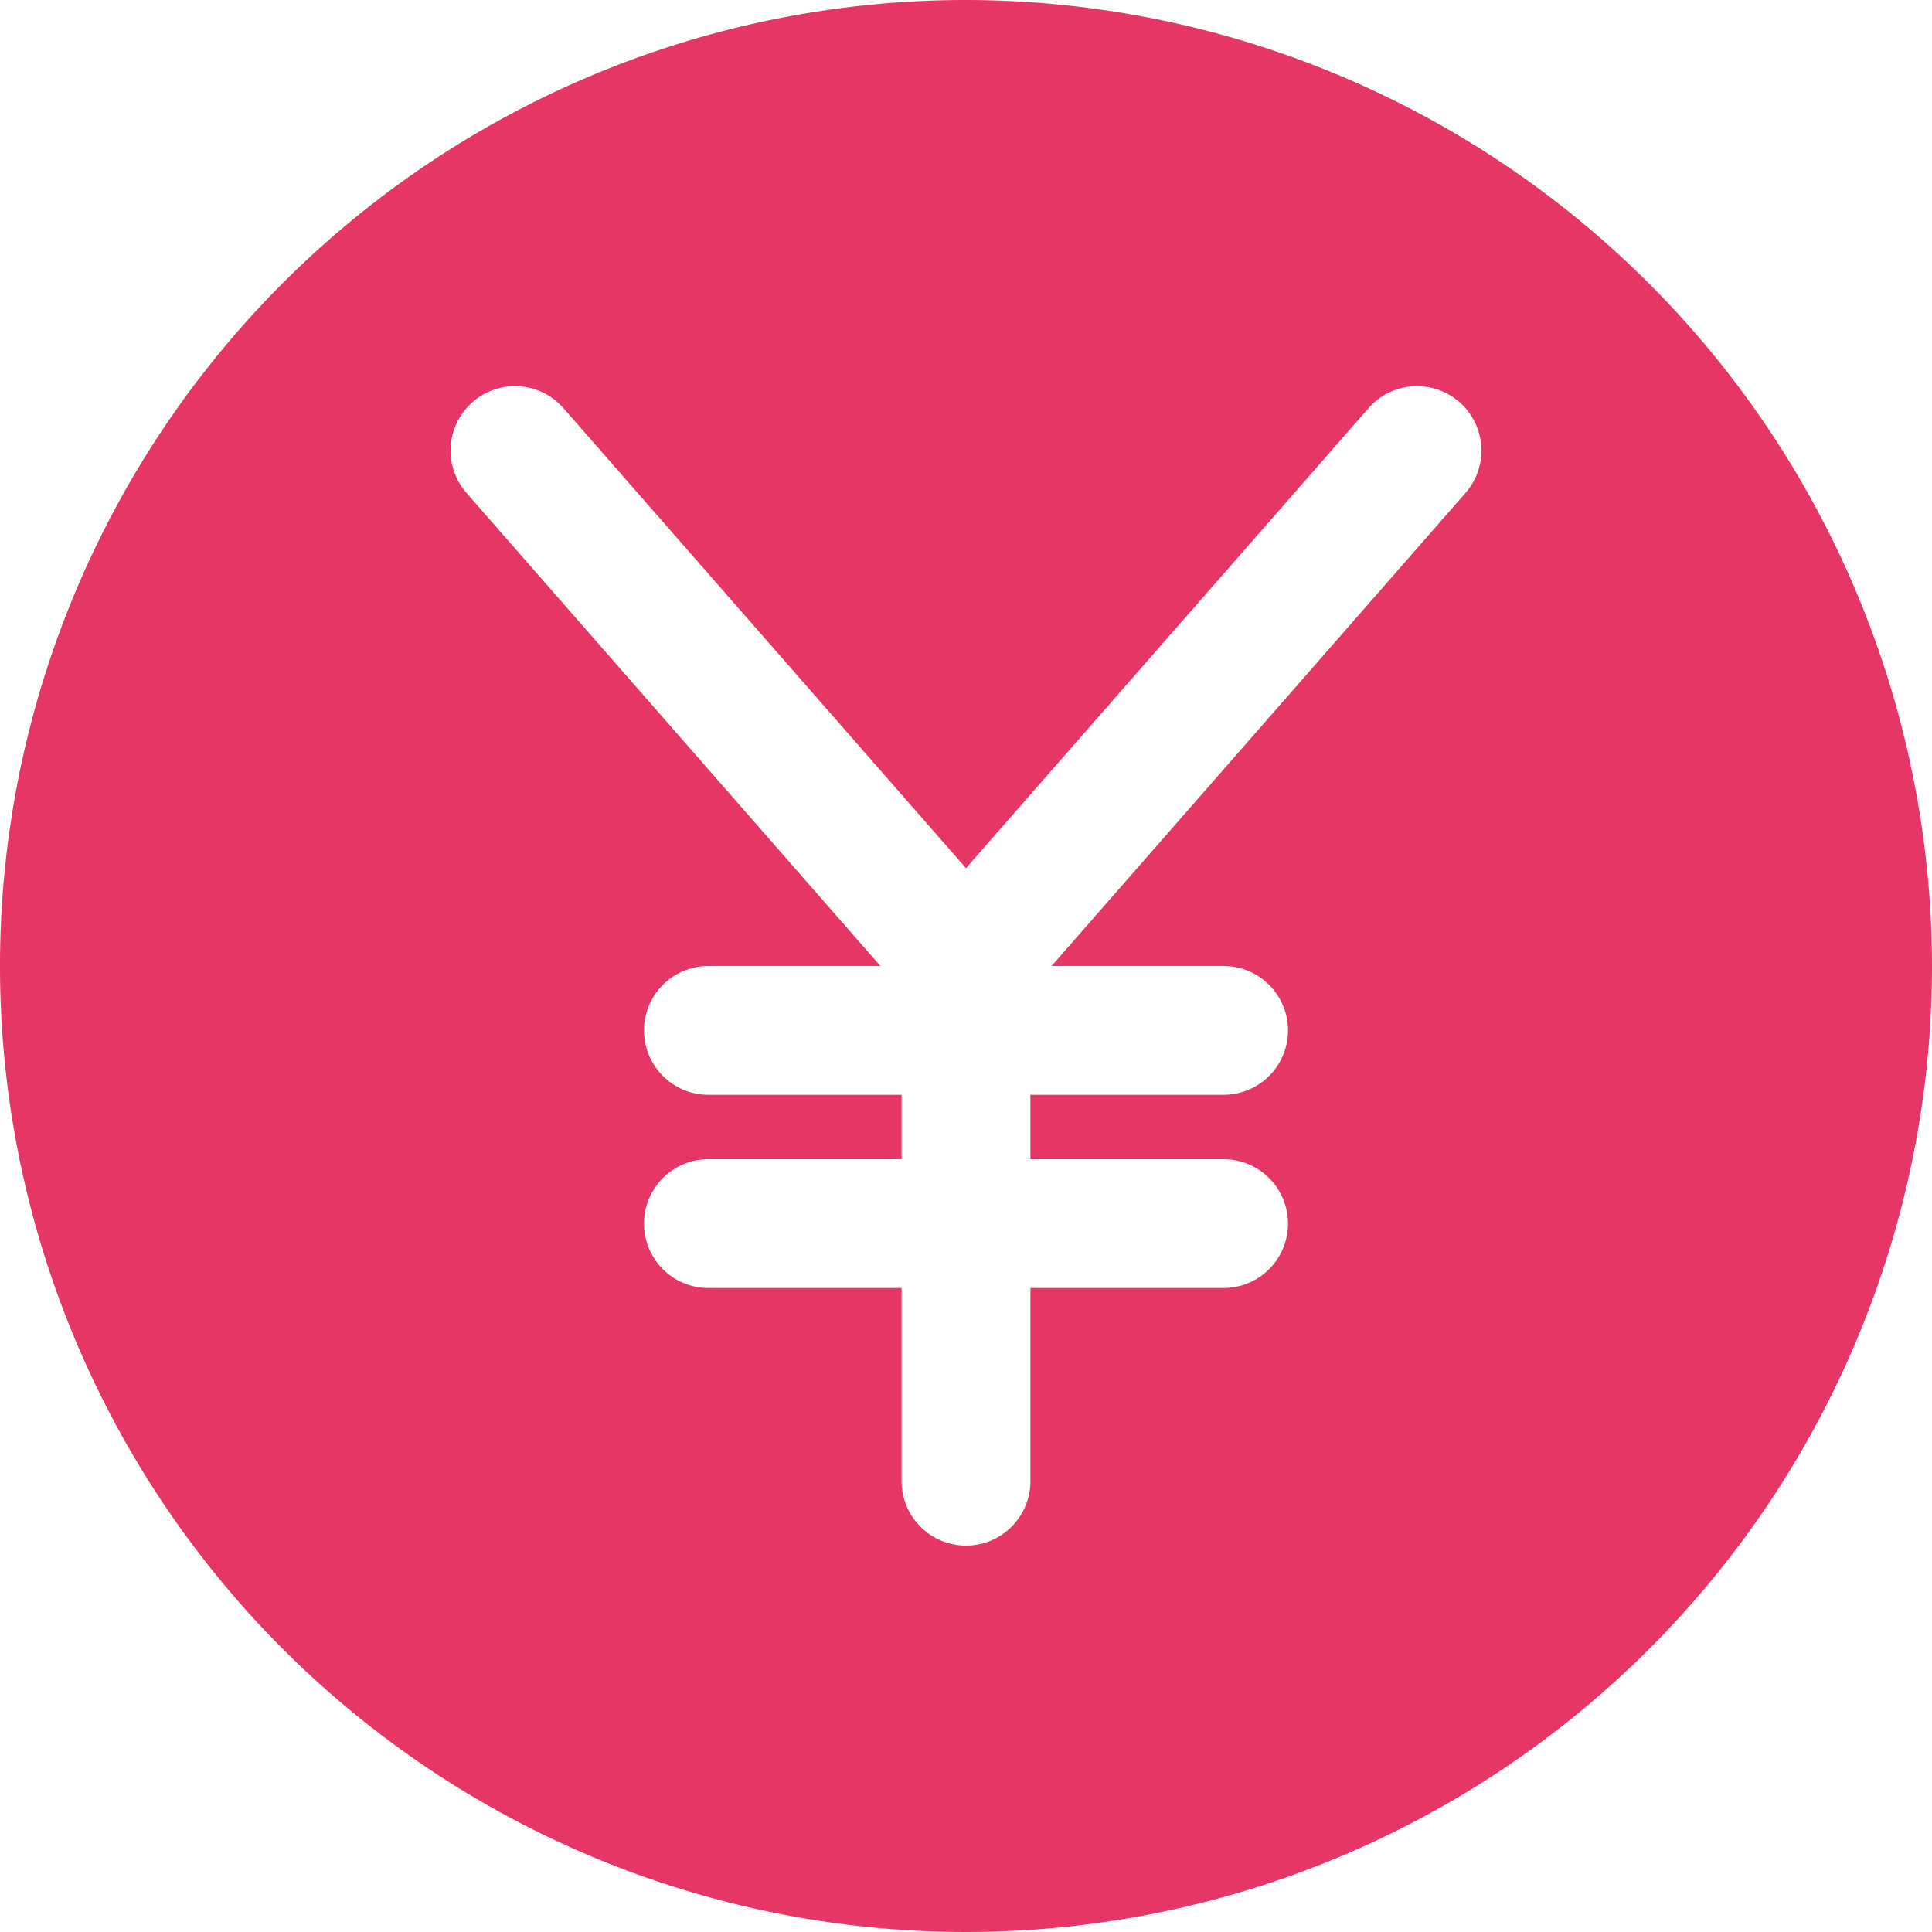<?xml version="1.0" encoding="UTF-8" standalone="no"?><svg xmlns="http://www.w3.org/2000/svg" xmlns:xlink="http://www.w3.org/1999/xlink" data-name="Layer 2" fill="#e63666" height="30" preserveAspectRatio="xMidYMid meet" version="1" viewBox="1.5 1.5 30.0 30.0" width="30" zoomAndPan="magnify"><g id="change1_1"><path d="M16.5,1.5a15,15,0,1,0,15,15A15.017,15.017,0,0,0,16.5,1.5Zm7.753,7.658L17.829,16.5H20.5a1,1,0,0,1,0,2h-3v1h3a1,1,0,0,1,0,2h-3v3a1,1,0,0,1-2,0v-3h-3a1,1,0,0,1,0-2h3v-1h-3a1,1,0,0,1,0-2h2.671L8.747,9.158a1,1,0,1,1,1.506-1.316L16.5,14.981l6.247-7.139a1,1,0,1,1,1.506,1.316Z" fill="inherit"/></g></svg>